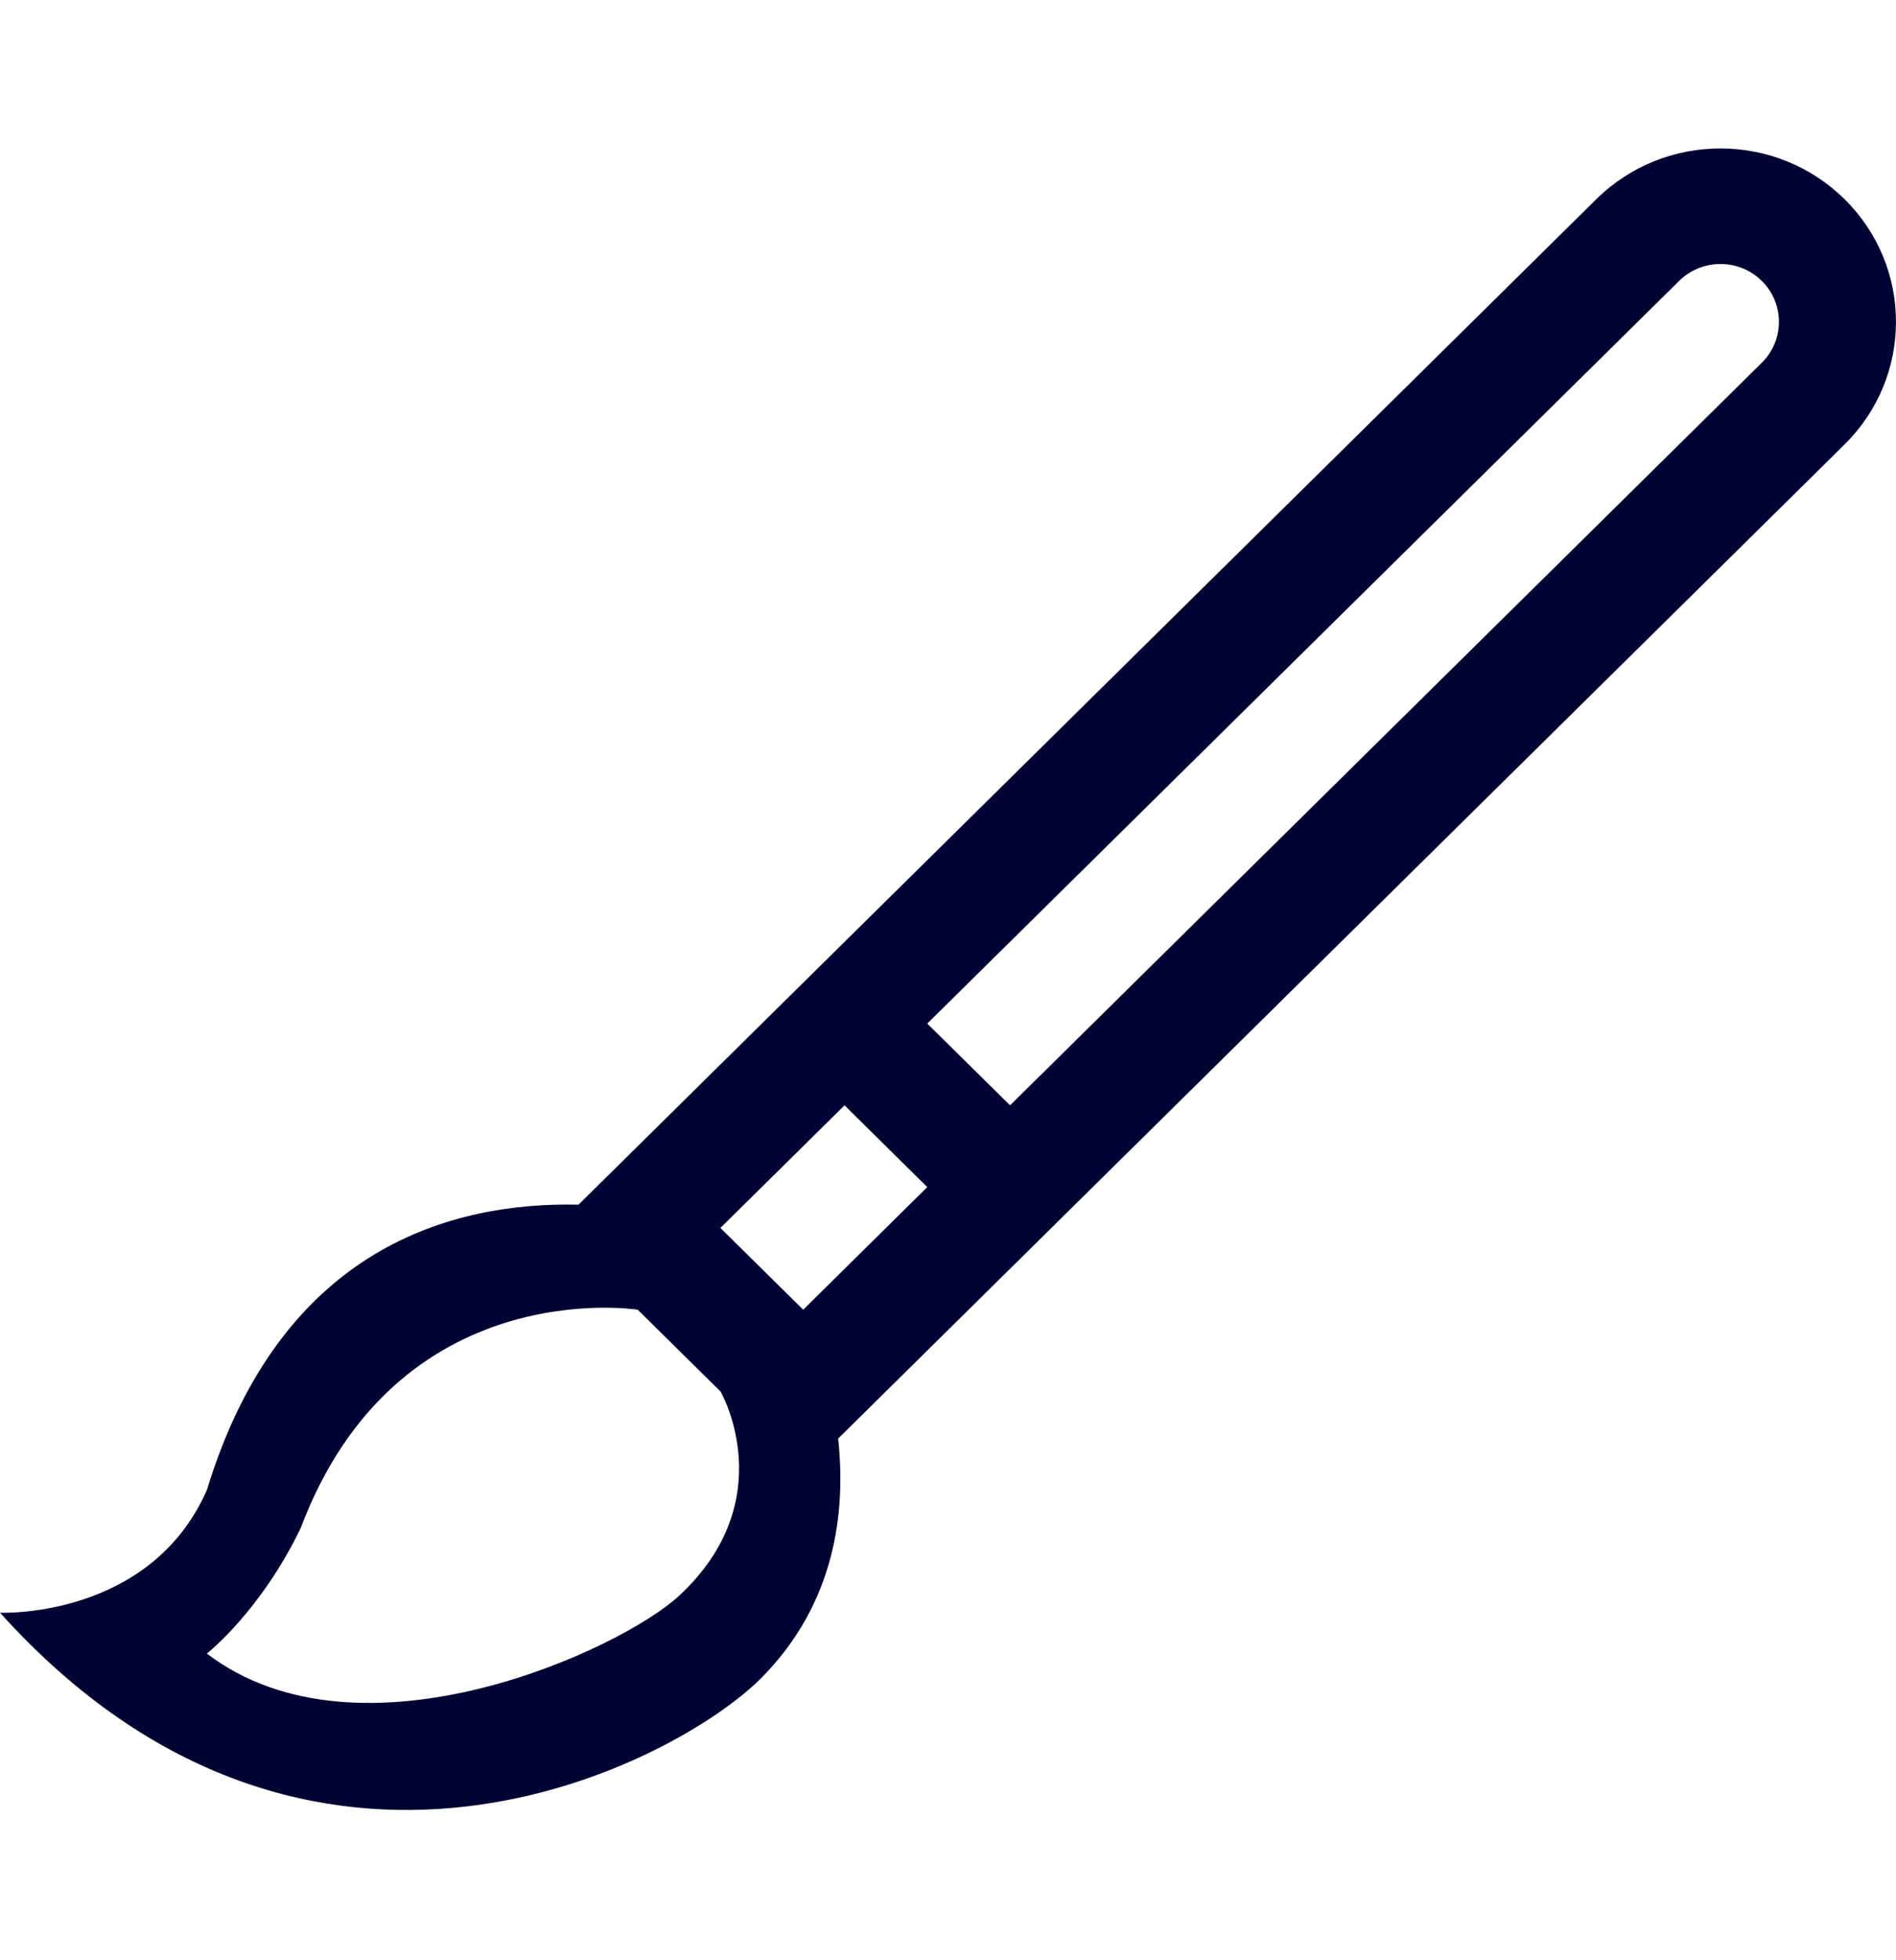 <svg width="30" height="31" viewBox="0 0 30 31" fill="none" xmlns="http://www.w3.org/2000/svg">
<path fill-rule="evenodd" clip-rule="evenodd" d="M27.877 5.736L15.982 17.48L14.672 16.187L26.568 4.443C26.93 4.086 27.516 4.086 27.877 4.443C28.238 4.8 28.238 5.379 27.877 5.736ZM12.709 20.712C12.588 20.593 11.399 19.419 11.399 19.419L13.363 17.48L14.672 18.773L12.709 20.712ZM10.745 25.236C9.822 26.092 5.7 28 3.273 26.15C3.273 26.15 4.117 25.491 4.757 24.168C6.284 20.111 10.09 20.712 10.09 20.712L11.399 22.004C11.412 22.017 12.377 23.723 10.745 25.236ZM29.186 3.15C28.102 2.08 26.343 2.08 25.258 3.15L9.154 19.051C7.182 19.006 4.451 19.704 3.273 23.565C2.372 25.607 0 25.504 0 25.504C4.925 30.967 10.729 27.871 12.053 26.529C13.219 25.349 13.387 23.905 13.262 22.75L29.186 7.029C30.271 5.957 30.271 4.221 29.186 3.15Z" fill="#010333"/>
</svg>
